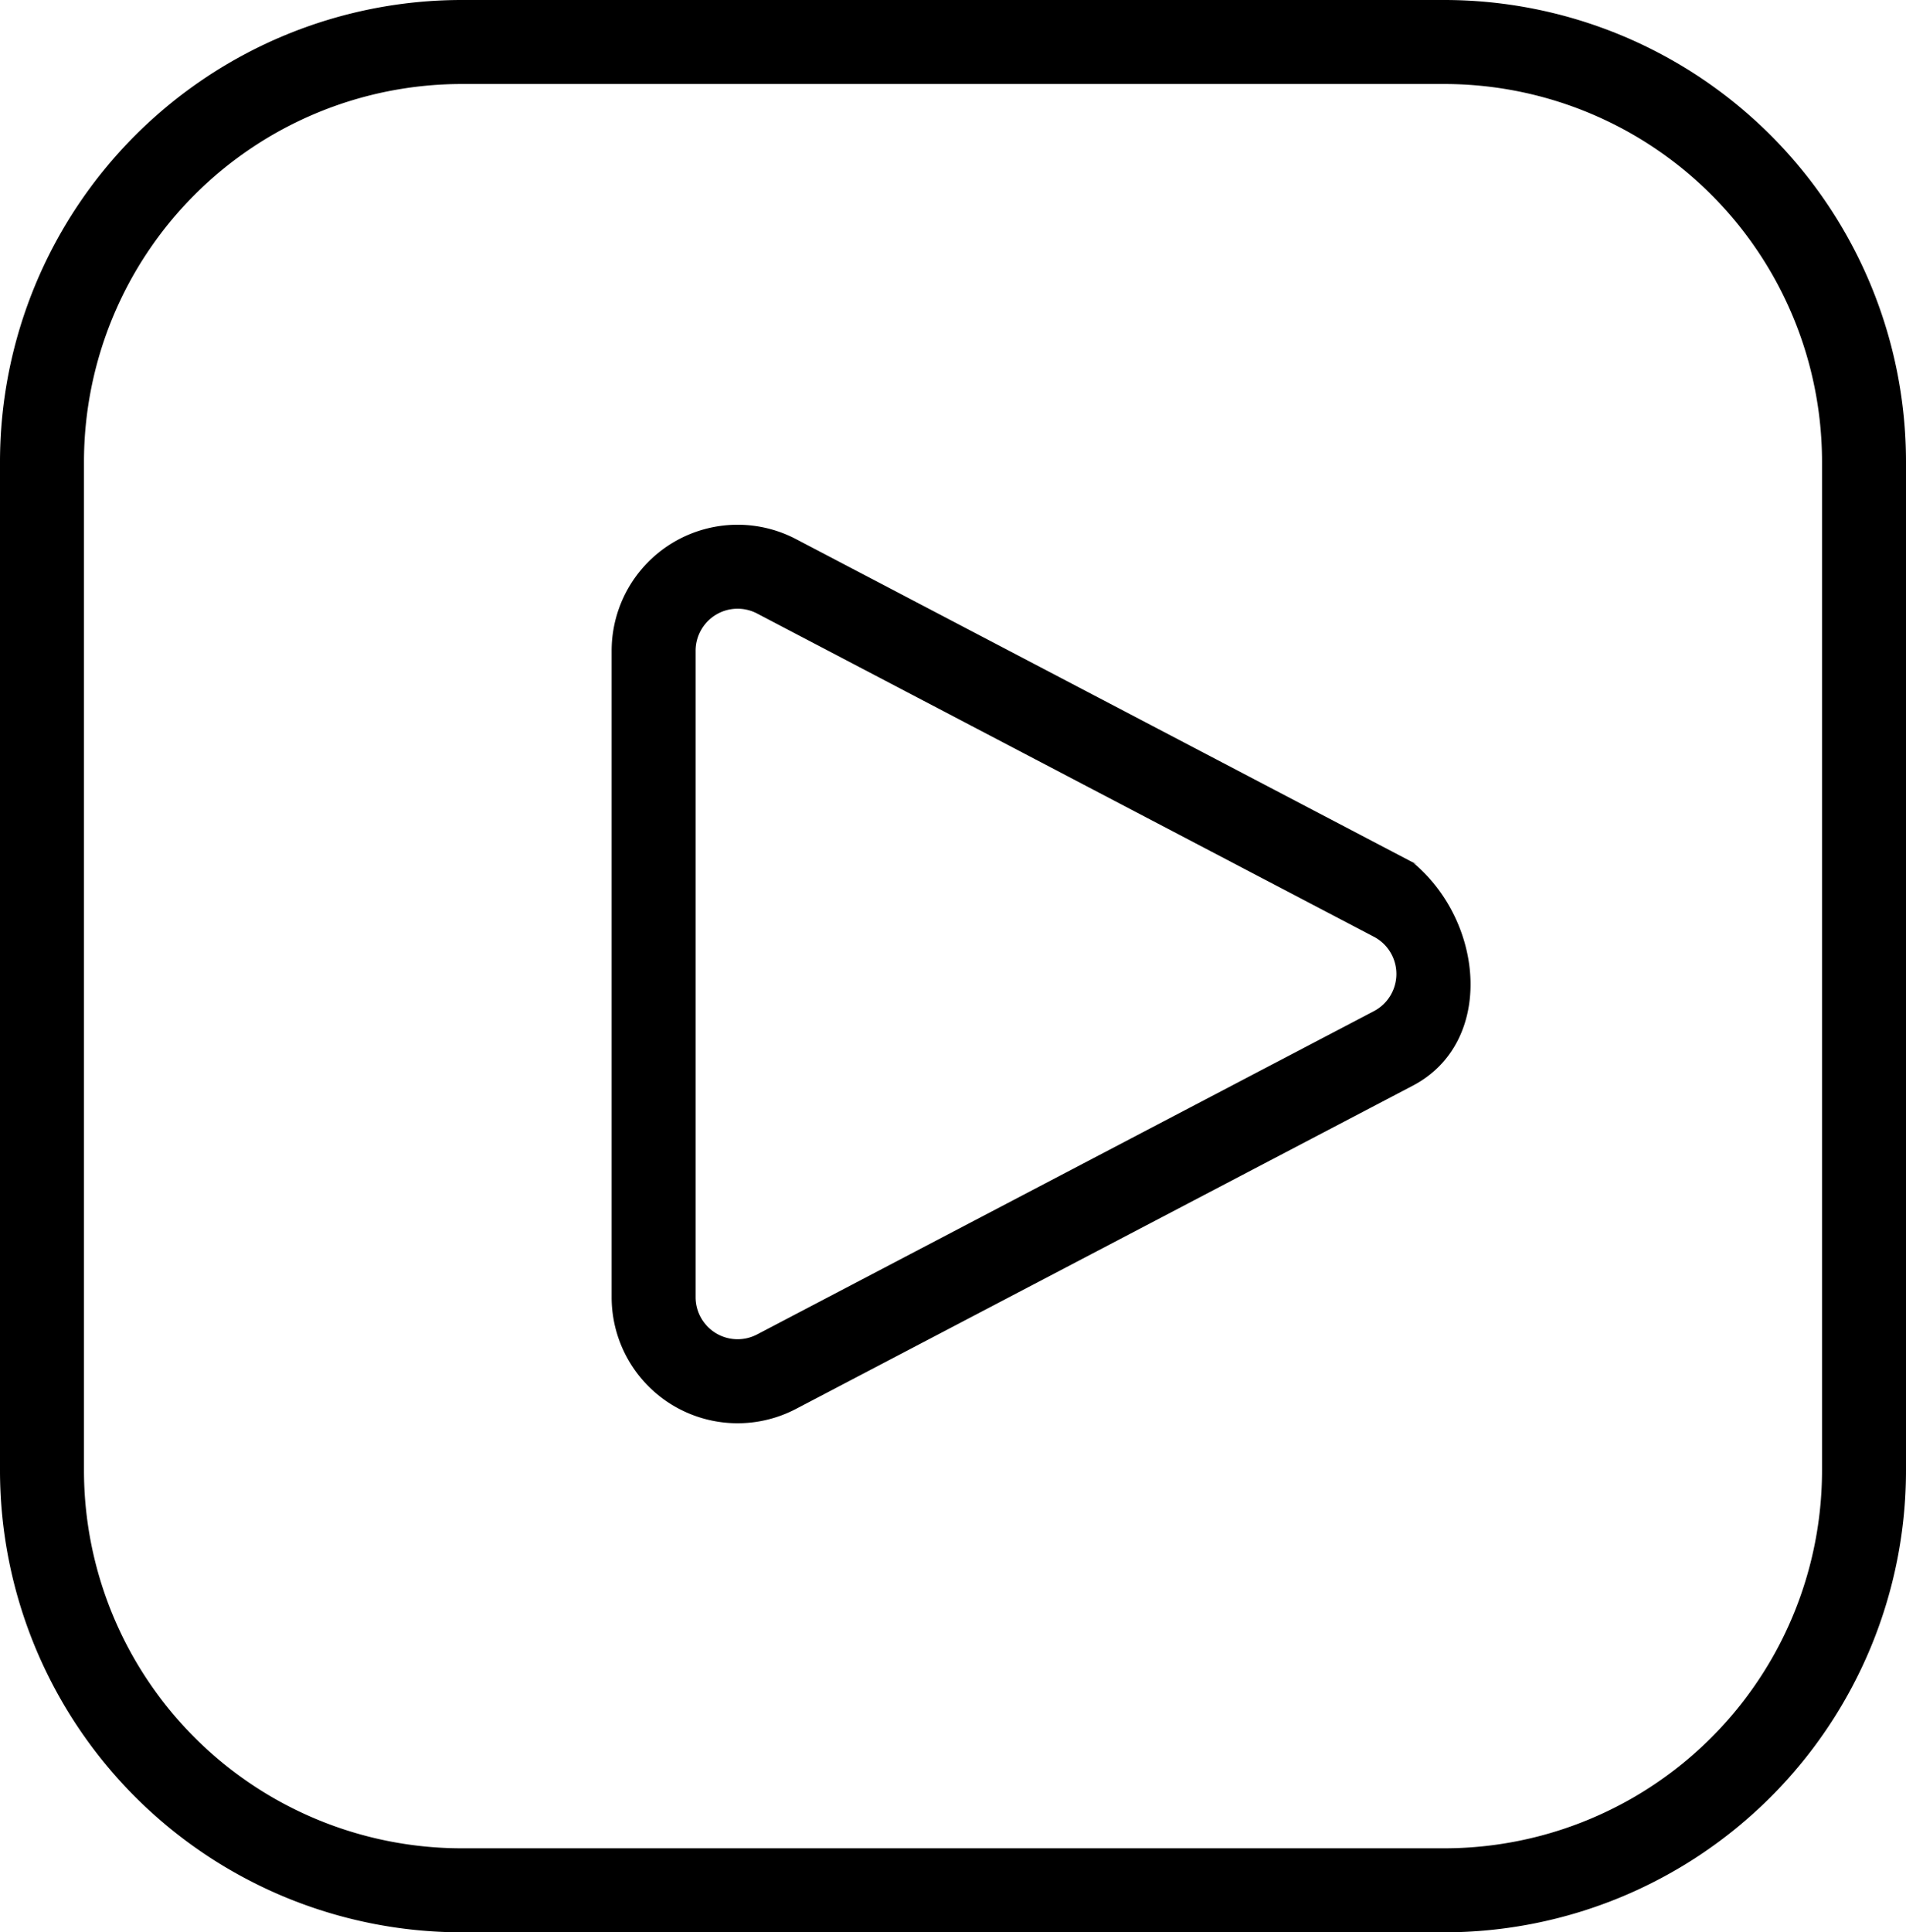 <svg xmlns="http://www.w3.org/2000/svg" width="78.945" height="80" viewBox="0 0 78.945 80">
  <path id="youtube" d="M48.642,72a19.13,19.13,0,0,0-19.13,19.13V132.87A19.13,19.13,0,0,0,48.642,152H89.327a19.13,19.13,0,0,0,19.13-19.13V91.13A19.13,19.13,0,0,0,89.327,72ZM32.99,91.13A15.652,15.652,0,0,1,48.642,75.478H89.327A15.652,15.652,0,0,1,104.979,91.13V132.87a15.652,15.652,0,0,1-15.652,15.652H48.642A15.652,15.652,0,0,1,32.99,132.87Zm29.494,3.191a5.217,5.217,0,0,0-7.638,4.622v26.764a5.217,5.217,0,0,0,7.638,4.622l25.547-13.382c3.378-1.77,2.989-6.759,0-9.243-.039-.045.35.184,0,0Zm-4.16,4.622A1.739,1.739,0,0,1,60.87,97.4l25.547,13.382a1.739,1.739,0,0,1,0,3.081L60.87,127.247a1.739,1.739,0,0,1-2.546-1.54Z" transform="translate(-29.512 -72)" fill-rule="evenodd"/>
</svg>
